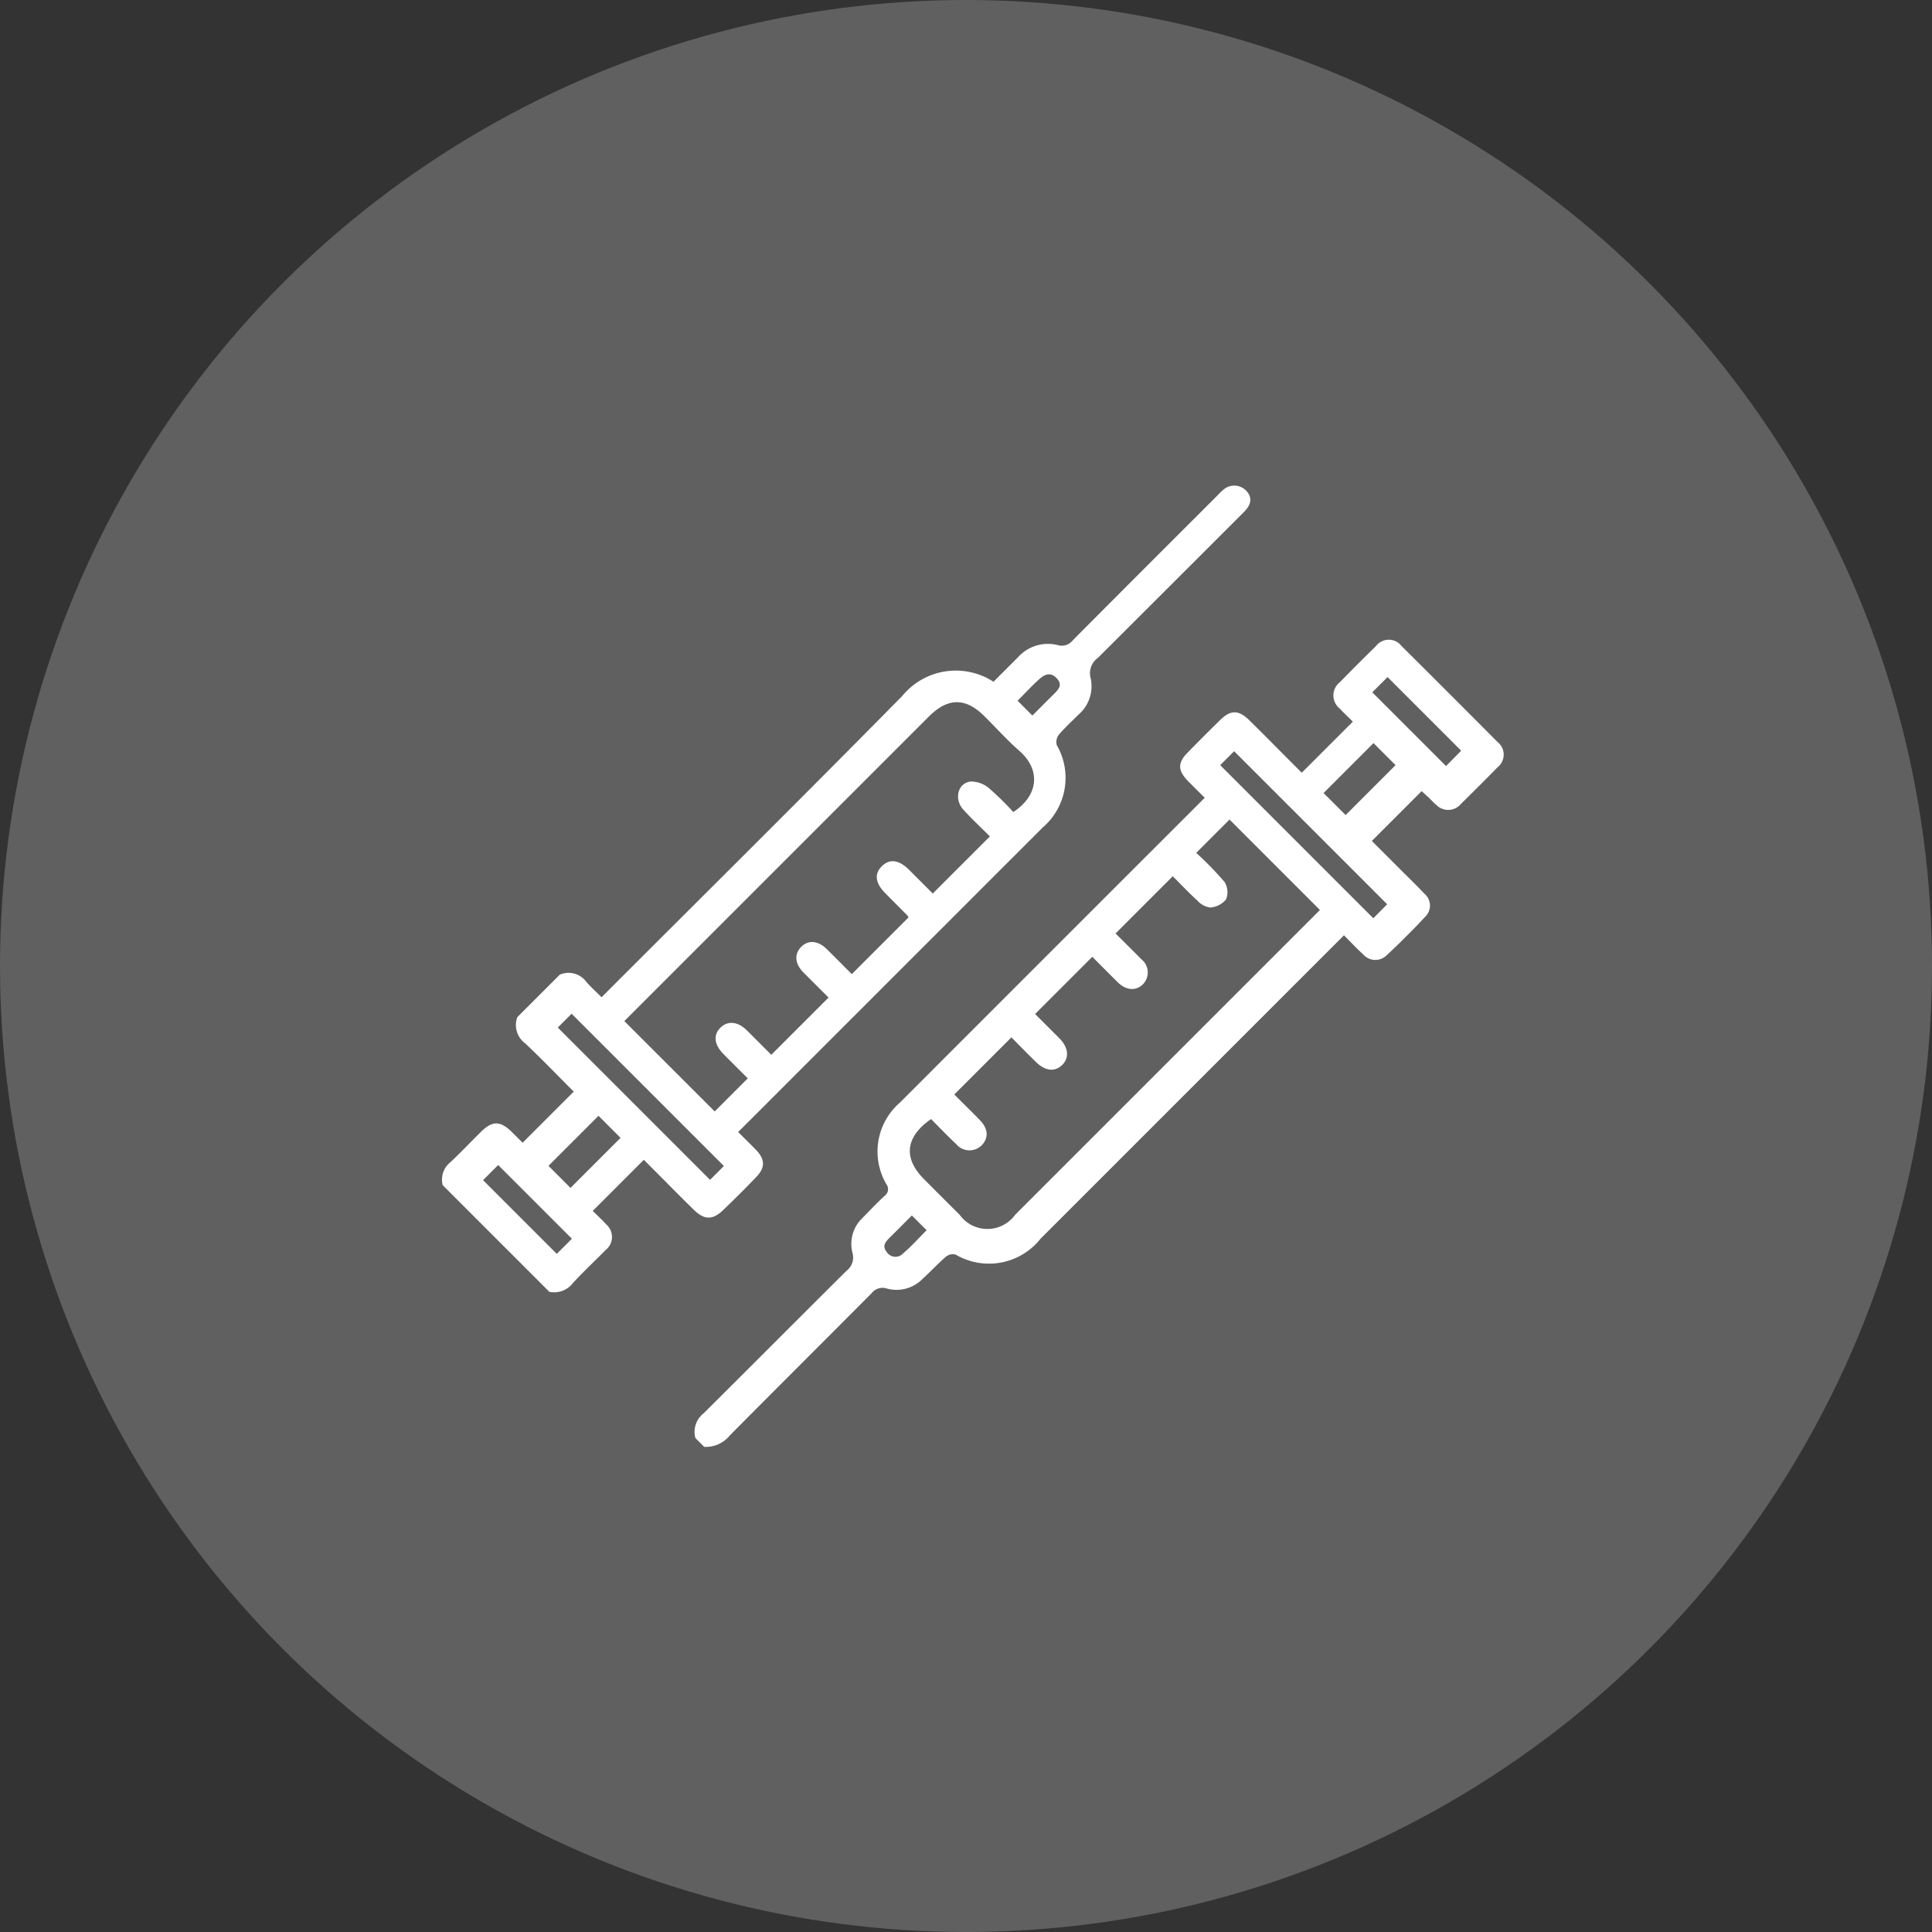 <svg xmlns="http://www.w3.org/2000/svg" xmlns:xlink="http://www.w3.org/1999/xlink" width="122" height="122" viewBox="0 0 122 122">
  <rect x="0" y="0" width="122" height="122" fill="#333333" stroke="none"/>
  <defs>
    <clipPath id="clip-path">
      <rect id="Rectangle_185" data-name="Rectangle 185" width="36.084" height="66.903" fill="#fff"/>
    </clipPath>
  </defs>
  <g id="migraine-box-icon-5" transform="translate(-208 -5310)">
    <circle id="Ellipse_53" data-name="Ellipse 53" cx="61" cy="61" r="61" transform="translate(208 5310)" fill="#606060"/>
    <g id="Group_523" data-name="Group 523" transform="translate(280.307 5334.589) rotate(45)">
      <g id="Group_522" data-name="Group 522" clip-path="url(#clip-path)">
        <path id="Path_3121" data-name="Path 3121" d="M146.91,66.9a1.482,1.482,0,0,1-.733-1.481c.013-4.246,0-8.493.016-12.739a1.051,1.051,0,0,0-.533-1.058,2.264,2.264,0,0,1-1.114-2.02c-.006-.653-.025-1.307,0-1.959a.516.516,0,0,0-.429-.6,4.083,4.083,0,0,1-3.05-4.253q-.005-13.131,0-26.262v-.958c-.527,0-1.016.006-1.5,0-.928-.013-1.272-.341-1.282-1.246q-.017-1.47,0-2.94c.01-.895.367-1.253,1.283-1.264,1.326-.015,2.652,0,3.978,0h.735V5.558c-.411,0-.8.016-1.179,0a1.056,1.056,0,0,1-1.162-1.185q-.023-1.6,0-3.2A1.024,1.024,0,0,1,143.1.005q4.272-.01,8.544,0a1.015,1.015,0,0,1,1.136,1.122c.012,1.089.01,2.178,0,3.266a1.046,1.046,0,0,1-1.056,1.155c-.215.022-.434.007-.652.013-.192.006-.385.018-.617.029v4.446h2.616c.7,0,1.392-.013,2.087.009a.977.977,0,0,1,1.065,1c.043,1.13.042,2.265,0,3.4a1.018,1.018,0,0,1-1.107,1.043c-.537.03-1.077.006-1.692.006v.833q0,13.131,0,26.262a4.155,4.155,0,0,1-3.08,4.5.7.7,0,0,0-.342.509c-.05.716-.021,1.436-.054,2.153a2.292,2.292,0,0,1-1.168,1.929.875.875,0,0,0-.466.887c.013,4.225,0,8.449.019,12.674a1.955,1.955,0,0,1-.639,1.668Zm-3.719-24.756c-.349,1.941.5,2.984,2.356,2.99q1.6.005,3.2,0a2.159,2.159,0,0,0,2.474-2.474q0-13.262,0-26.524v-.7h-8.076v2.974a21.721,21.721,0,0,1,2.56.034,1.217,1.217,0,0,1,.85.711,1.418,1.418,0,0,1-.347,1.074,1.356,1.356,0,0,1-.893.261c-.727.036-1.457.011-2.172.011v5.109c.792,0,1.548-.006,2.3,0a1.065,1.065,0,0,1,1.191,1.018c.017.631-.461,1.057-1.21,1.064s-1.509,0-2.277,0v5.109c.757,0,1.471,0,2.185,0,.8.006,1.3.413,1.3,1.056s-.467,1.038-1.3,1.047c-.731.008-1.462,0-2.2,0v5.1c.795,0,1.551-.013,2.307,0,.719.016,1.131.366,1.183.962a1.092,1.092,0,0,1-1.192,1.166c-.754.025-1.509.005-2.249.005m10.784-29.959H140.3v1.245h13.674Zm-3.55-10.161H143.84V3.38h6.586Zm-4.254,8.034h1.969V5.593h-1.969ZM146.64,47.3c0,.716.006,1.365,0,2.013,0,.381.048.689.522.742a.654.654,0,0,0,.781-.67c.056-.683.015-1.375.015-2.086Z" transform="translate(-120.167 0)" fill="#fff"/>
        <path id="Path_3122" data-name="Path 3122" d="M0,52.286a1.39,1.39,0,0,1,1.515-.863c.428.027.859.005,1.358.005V50.6c0-8.686.042-17.373-.026-26.059a4.368,4.368,0,0,1,3.44-4.7c0-.715,0-1.45,0-2.185A2.535,2.535,0,0,1,7.511,15.34a.886.886,0,0,0,.465-.891c-.013-4.289-.008-8.578-.008-12.866A5.353,5.353,0,0,1,7.977,1a1.04,1.04,0,0,1,1.1-.973C9.61.053,9.89.4,9.89,1.067q0,6.531-.008,13.062a1.175,1.175,0,0,0,.593,1.217,2.378,2.378,0,0,1,1.075,2.183c0,.588-.029,1.178.02,1.762a.758.758,0,0,0,.37.552,4.131,4.131,0,0,1,3.051,4.327q0,13.16,0,26.32v.857c.57,0,1.084-.009,1.6,0,.825.018,1.2.366,1.216,1.2.025.979.019,1.959,0,2.939-.014.931-.385,1.3-1.319,1.313-1.239.015-2.478,0-3.717,0h-.752v4.563c.407,0,.812-.022,1.214,0a1.046,1.046,0,0,1,1.108,1.171c.01.979-.027,1.961.014,2.938a1.482,1.482,0,0,1-.661,1.442H4.175a1.4,1.4,0,0,1-.686-1.366c.033-.912,0-1.826.01-2.74.008-1,.367-1.348,1.39-1.357.316,0,.632,0,.956,0V56.884c-1.461,0-2.889-.028-4.314.012A1.435,1.435,0,0,1,0,56.075Zm4.955-.811h8.069V48.521c-.757,0-1.47.006-2.183,0-.828-.009-1.3-.389-1.3-1.038s.494-1.058,1.293-1.064c.731-.006,1.462,0,2.189,0V41.307c-.787,0-1.523,0-2.26,0C10,41.3,9.533,40.889,9.538,40.254s.476-1.026,1.242-1.032,1.5,0,2.235,0V34.152a1.363,1.363,0,0,0-.182-.033c-.652,0-1.3,0-1.956-.007-.889-.005-1.349-.372-1.338-1.062s.478-1.037,1.366-1.043c.708,0,1.417,0,2.126,0v-5.1c-.818,0-1.6.028-2.373-.008-.9-.042-1.449-.94-.936-1.584a1.764,1.764,0,0,1,1.1-.521,19.285,19.285,0,0,1,2.168-.023c.391-1.912-.684-3.116-2.453-3-1.039.067-2.086.009-3.13.013-1.672.007-2.453.8-2.453,2.5q0,13.26,0,26.521ZM2.272,54.736h13.6V53.5H2.272Zm10.06,8.8H5.749v1.35h6.583ZM10,56.858H8.031v4.469H10ZM9.533,19.613c0-.678-.005-1.3,0-1.931,0-.418-.008-.8-.576-.82s-.712.361-.738.786c-.04.643-.01,1.291-.01,1.964Z" transform="translate(0 -0.018)" fill="#fff"/>
      </g>
    </g>
  </g>
</svg>
